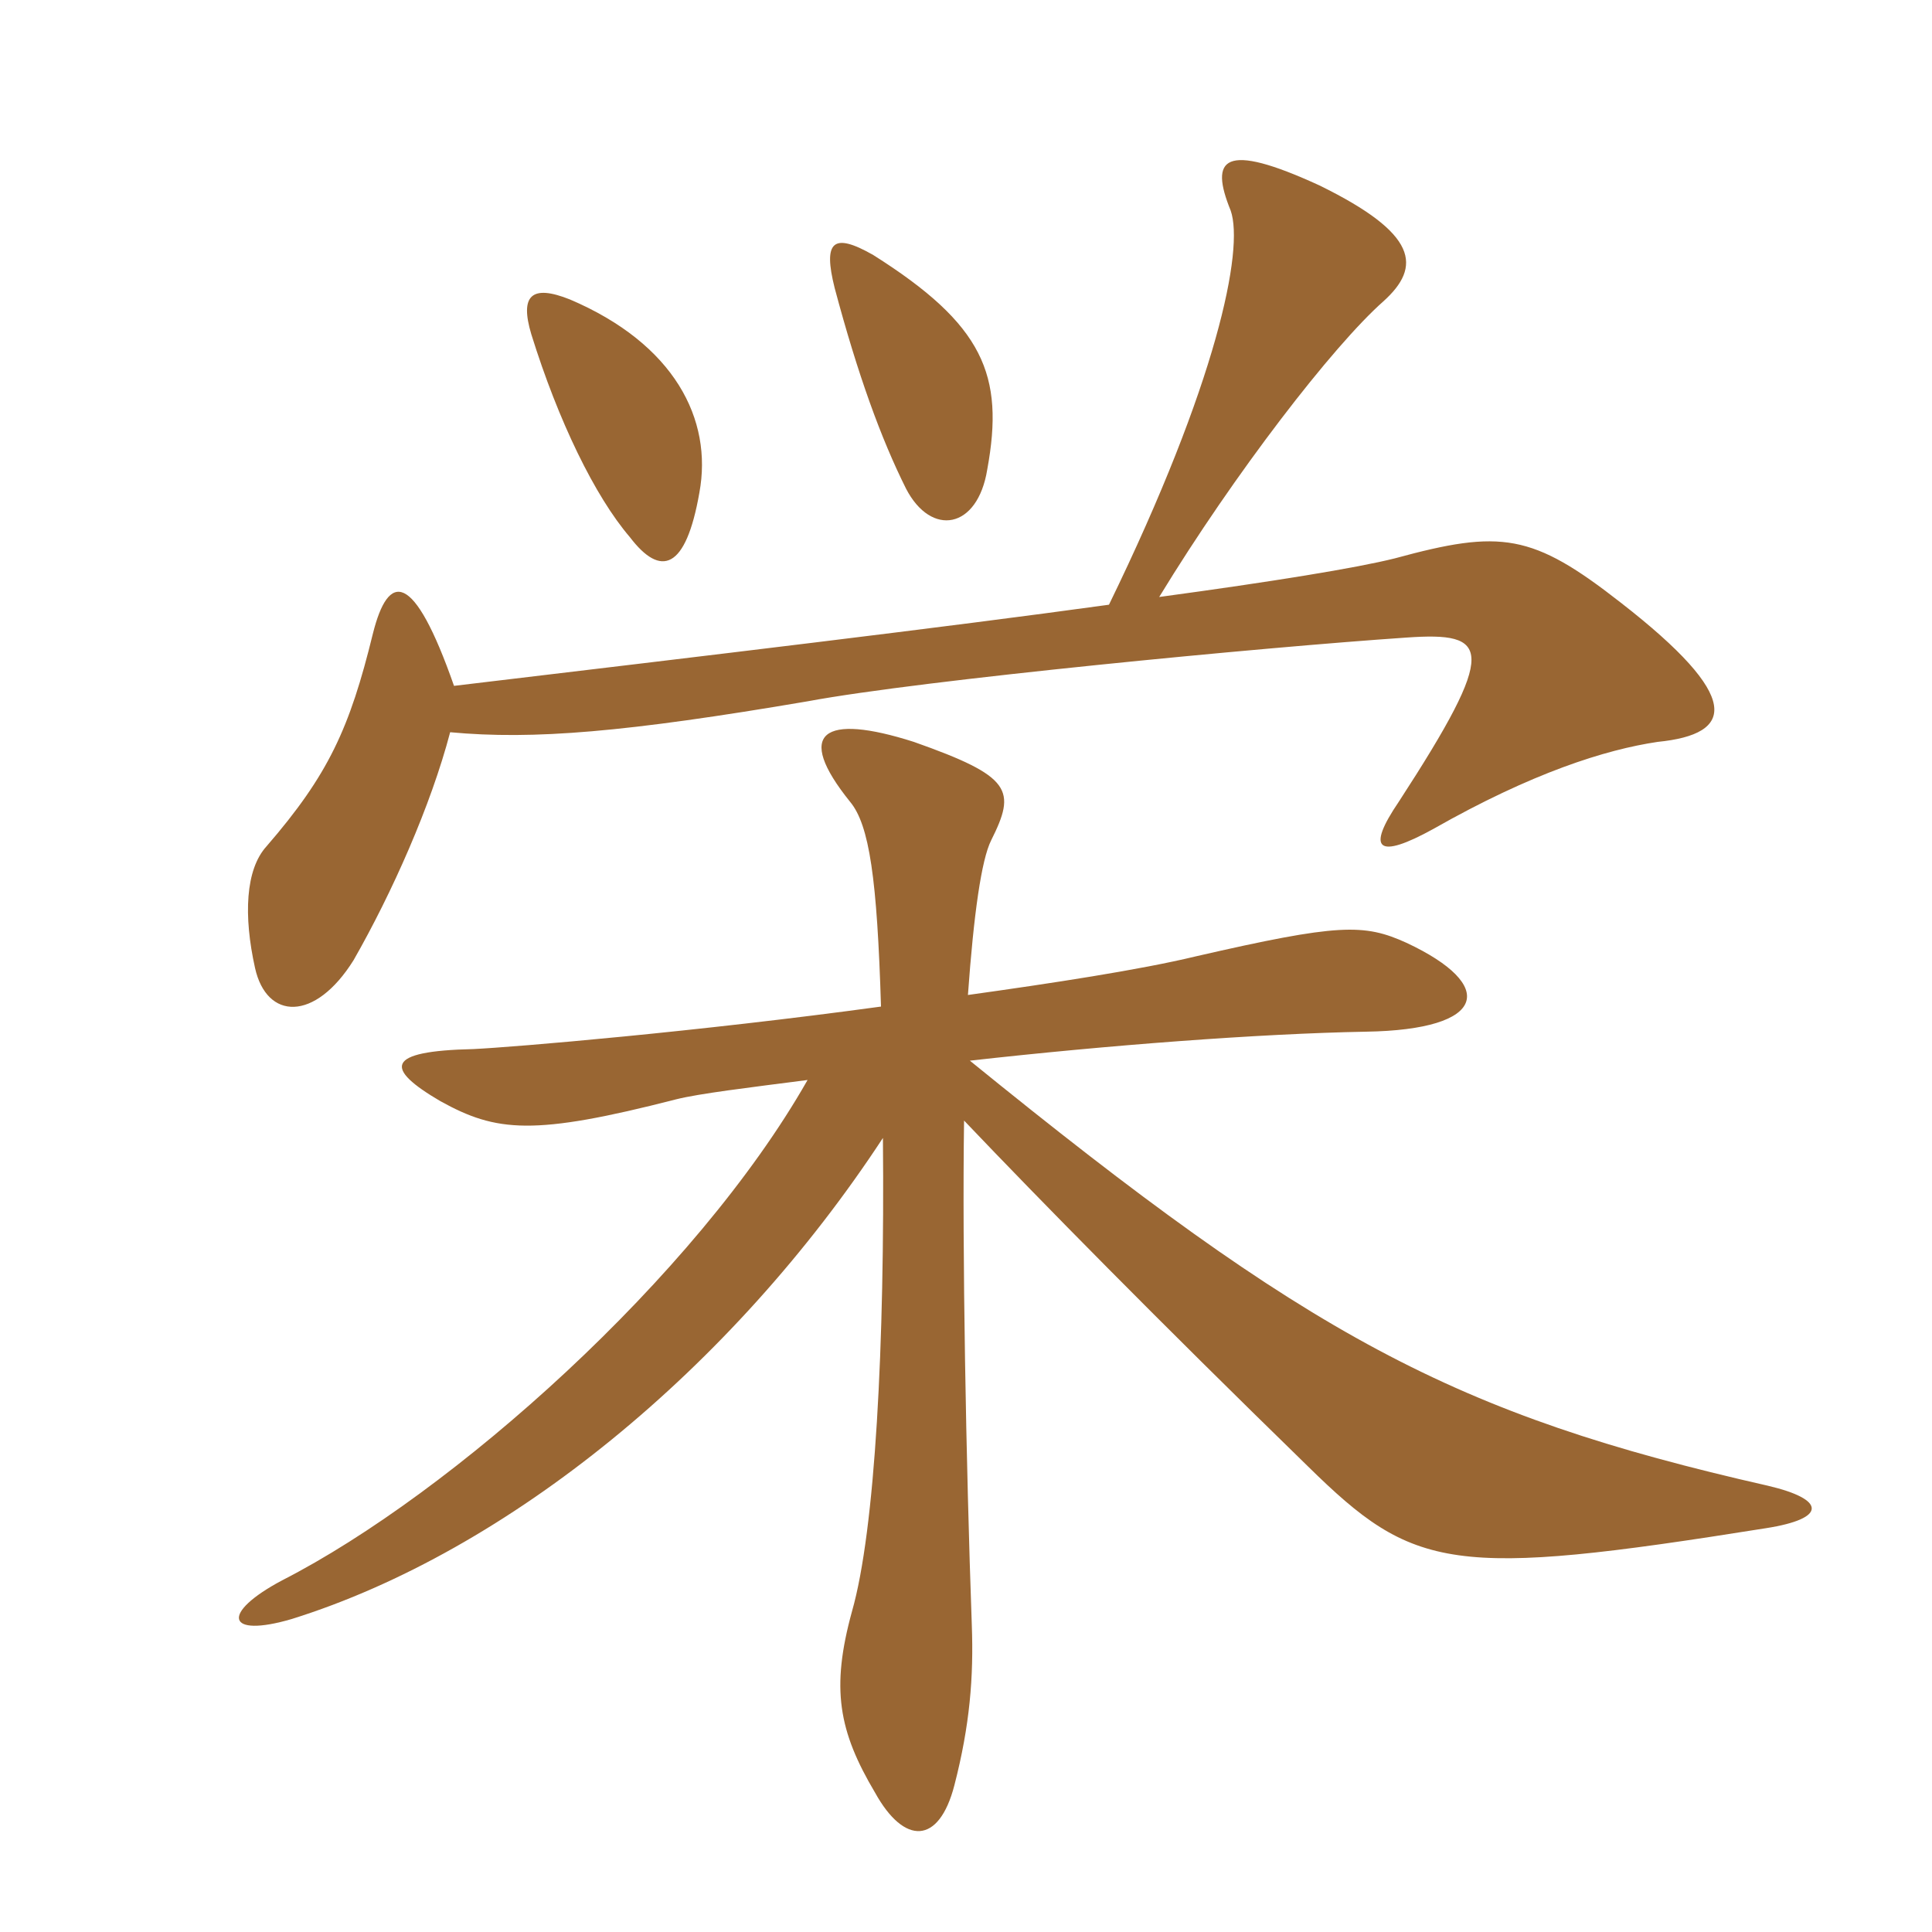 <svg xmlns="http://www.w3.org/2000/svg" xmlns:xlink="http://www.w3.org/1999/xlink" width="150" height="150"><path fill="#996633" padding="10" d="M62.70 83.85C54 99.15 35.10 115.95 21.90 122.70C17.10 125.25 17.55 127.20 22.65 125.70C39.45 120.45 56.85 106.20 68.55 88.35C68.70 104.40 67.95 118.80 66.15 125.10C64.50 131.10 65.10 134.40 67.95 139.20C70.20 143.25 72.90 143.25 74.10 138.60C75.30 133.95 75.60 130.20 75.45 126.15C75 113.55 74.70 97.05 74.85 87C80.85 93.30 89.85 102.45 101.55 113.85C109.80 121.95 112.65 122.55 137.10 118.65C141.90 117.90 141.75 116.40 137.25 115.35C112.80 109.80 101.70 103.80 75.30 82.35C85.95 81.15 97.80 80.25 106.05 80.10C115.50 79.95 116.25 76.50 109.20 73.20C105.90 71.70 103.95 71.70 92.85 74.25C88.50 75.30 81.60 76.35 75.15 77.25C75.60 70.95 76.20 66.75 76.95 65.25C78.90 61.35 78.60 60.30 70.95 57.60C63.90 55.35 61.65 56.85 66 62.25C67.50 64.05 68.10 68.25 68.40 78.15C54.15 80.10 39.90 81.30 36.75 81.45C29.85 81.60 29.85 82.95 34.20 85.50C38.55 87.90 41.40 88.20 52.50 85.35C54.30 84.90 58.05 84.45 62.70 83.85ZM54.30 38.25C55.35 32.55 52.35 26.70 44.25 23.25C41.25 22.05 40.35 22.95 41.25 25.95C43.35 32.70 46.20 38.55 48.90 41.70C51.30 44.85 53.25 44.25 54.30 38.25ZM86.10 46.95C73.05 48.75 55.35 50.85 35.25 53.25C32.10 44.25 30.15 44.40 28.95 49.20C27.15 56.55 25.50 60.15 20.70 65.70C19.05 67.50 18.90 71.10 19.80 75.15C20.70 79.20 24.45 79.35 27.45 74.55C30.45 69.30 33.45 62.55 34.95 56.85C41.40 57.45 48.60 56.85 62.70 54.45C71.55 52.80 98.10 50.25 109.20 49.50C115.65 49.05 116.40 50.25 108.60 62.25C106.05 66 106.95 66.75 111.30 64.35C118.95 60 124.65 58.20 128.70 57.60C134.70 57 135.30 54.15 125.85 46.80C118.95 41.40 116.55 41.10 108.30 43.35C105.30 44.10 98.85 45.15 90 46.35C95.85 36.75 103.50 26.85 107.40 23.40C110.40 20.70 110.10 18.15 102.45 14.40C94.95 10.95 93.90 12.30 95.55 16.35C96.60 19.35 94.50 29.70 86.10 46.95ZM76.65 36.45C78 29.10 76.35 25.20 67.80 19.80C64.65 18 63.90 18.75 64.80 22.35C66.60 29.10 68.40 34.05 70.35 37.95C72.30 41.70 75.90 41.10 76.65 36.45Z"/></svg>